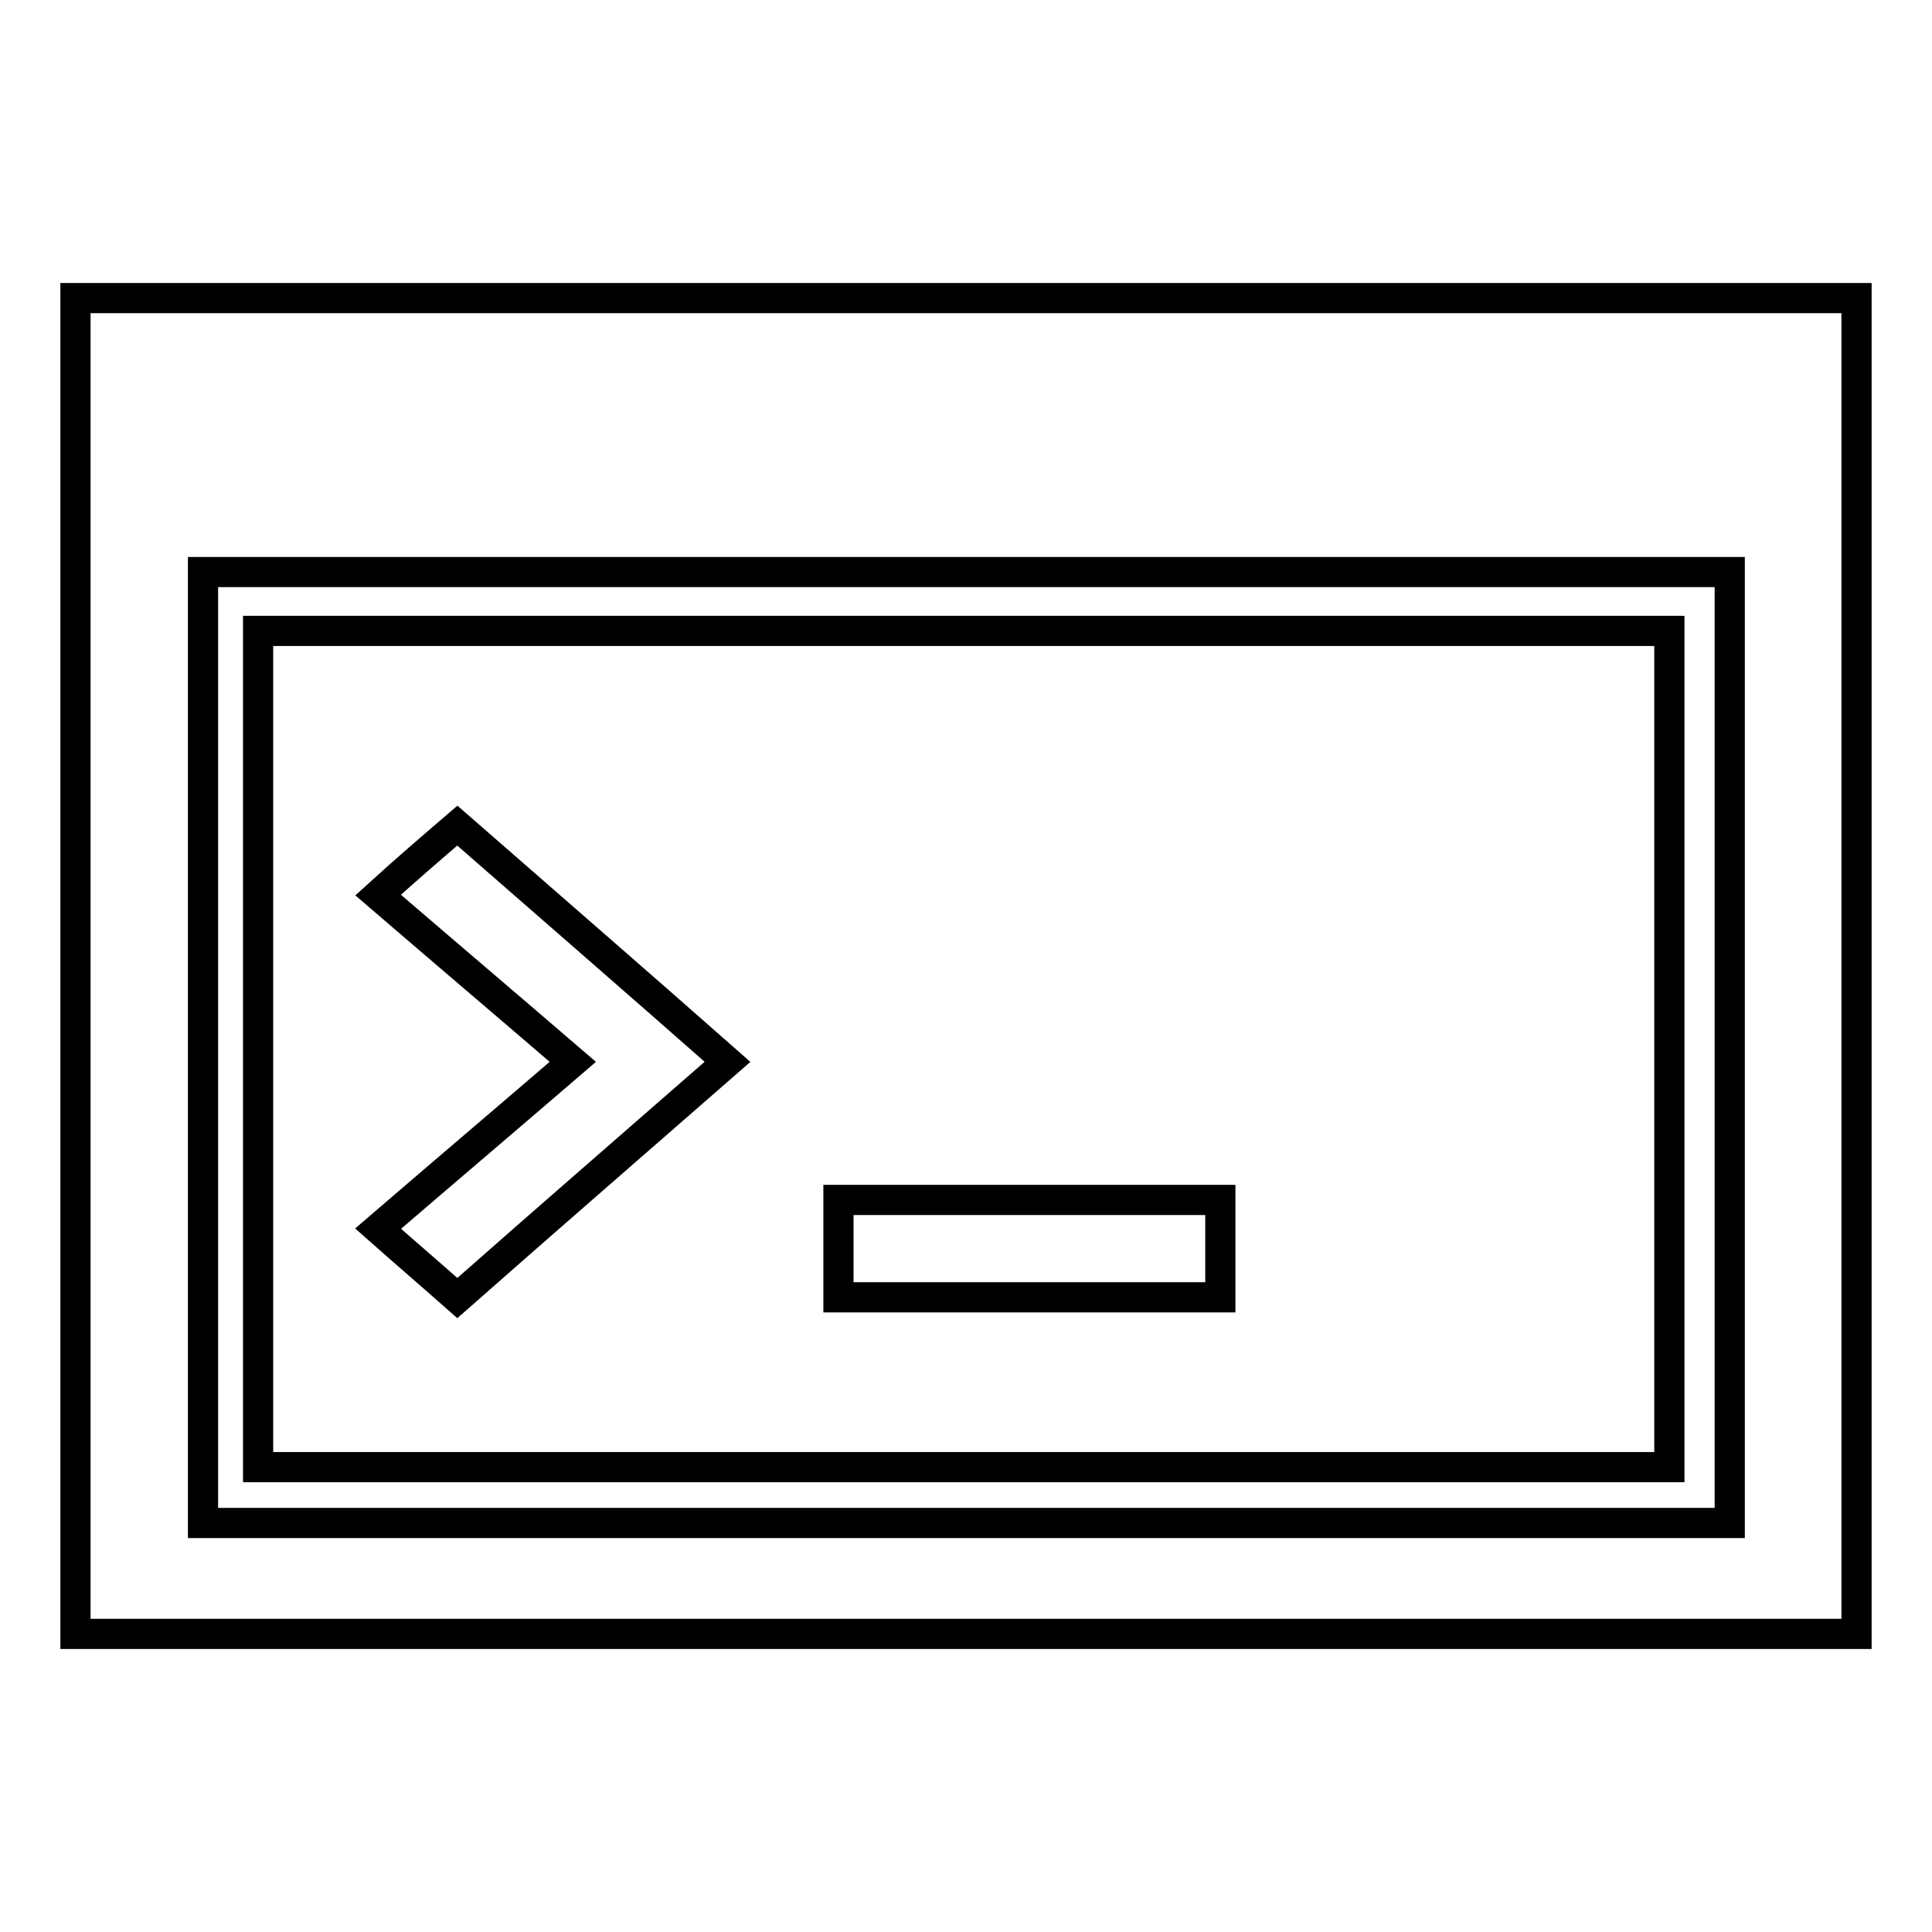 <?xml version="1.0" encoding="utf-8"?>
<!-- Svg Vector Icons : http://www.onlinewebfonts.com/icon -->
<!DOCTYPE svg PUBLIC "-//W3C//DTD SVG 1.1//EN" "http://www.w3.org/Graphics/SVG/1.1/DTD/svg11.dtd">
<svg version="1.1" xmlns="http://www.w3.org/2000/svg" xmlns:xlink="http://www.w3.org/1999/xlink" x="0px" y="0px" viewBox="0 0 256 256" enable-background="new 0 0 256 256" xml:space="preserve">
<g><g><path stroke-width="4" fill-opacity="0" stroke="#000000"  d="M10,39.5c0,59,0,118,0,177c78.7,0,157.3,0,236,0c0-59,0-118,0-177C167.3,39.5,88.7,39.5,10,39.5z M26.9,75.8c67.4,0,134.9,0,202.3,0c0,42,0,84,0,126c-67.4,0-134.9,0-202.3,0C26.9,159.8,26.9,117.8,26.9,75.8z M34.2,83.6c0,36.9,0,73.9,0,110.8c62.3,0,124.7,0,187,0c0-36.9,0-73.9,0-110.8C158.9,83.6,96.6,83.6,34.2,83.6z M60.6,109.4c11.9,10.4,23.9,20.8,35.8,31.3c-11.9,10.4-23.9,20.8-35.8,31.3c-3.5-3.1-7-6.1-10.5-9.2c8.6-7.4,17.2-14.7,25.8-22.1c-8.6-7.4-17.2-14.7-25.8-22.1C53.5,115.5,57.1,112.4,60.6,109.4z M111.1,159c16.9,0,33.7,0,50.6,0c0,4.3,0,8.6,0,12.9c-16.9,0-33.7,0-50.6,0C111.1,167.6,111.1,163.3,111.1,159z"/></g></g>
</svg>